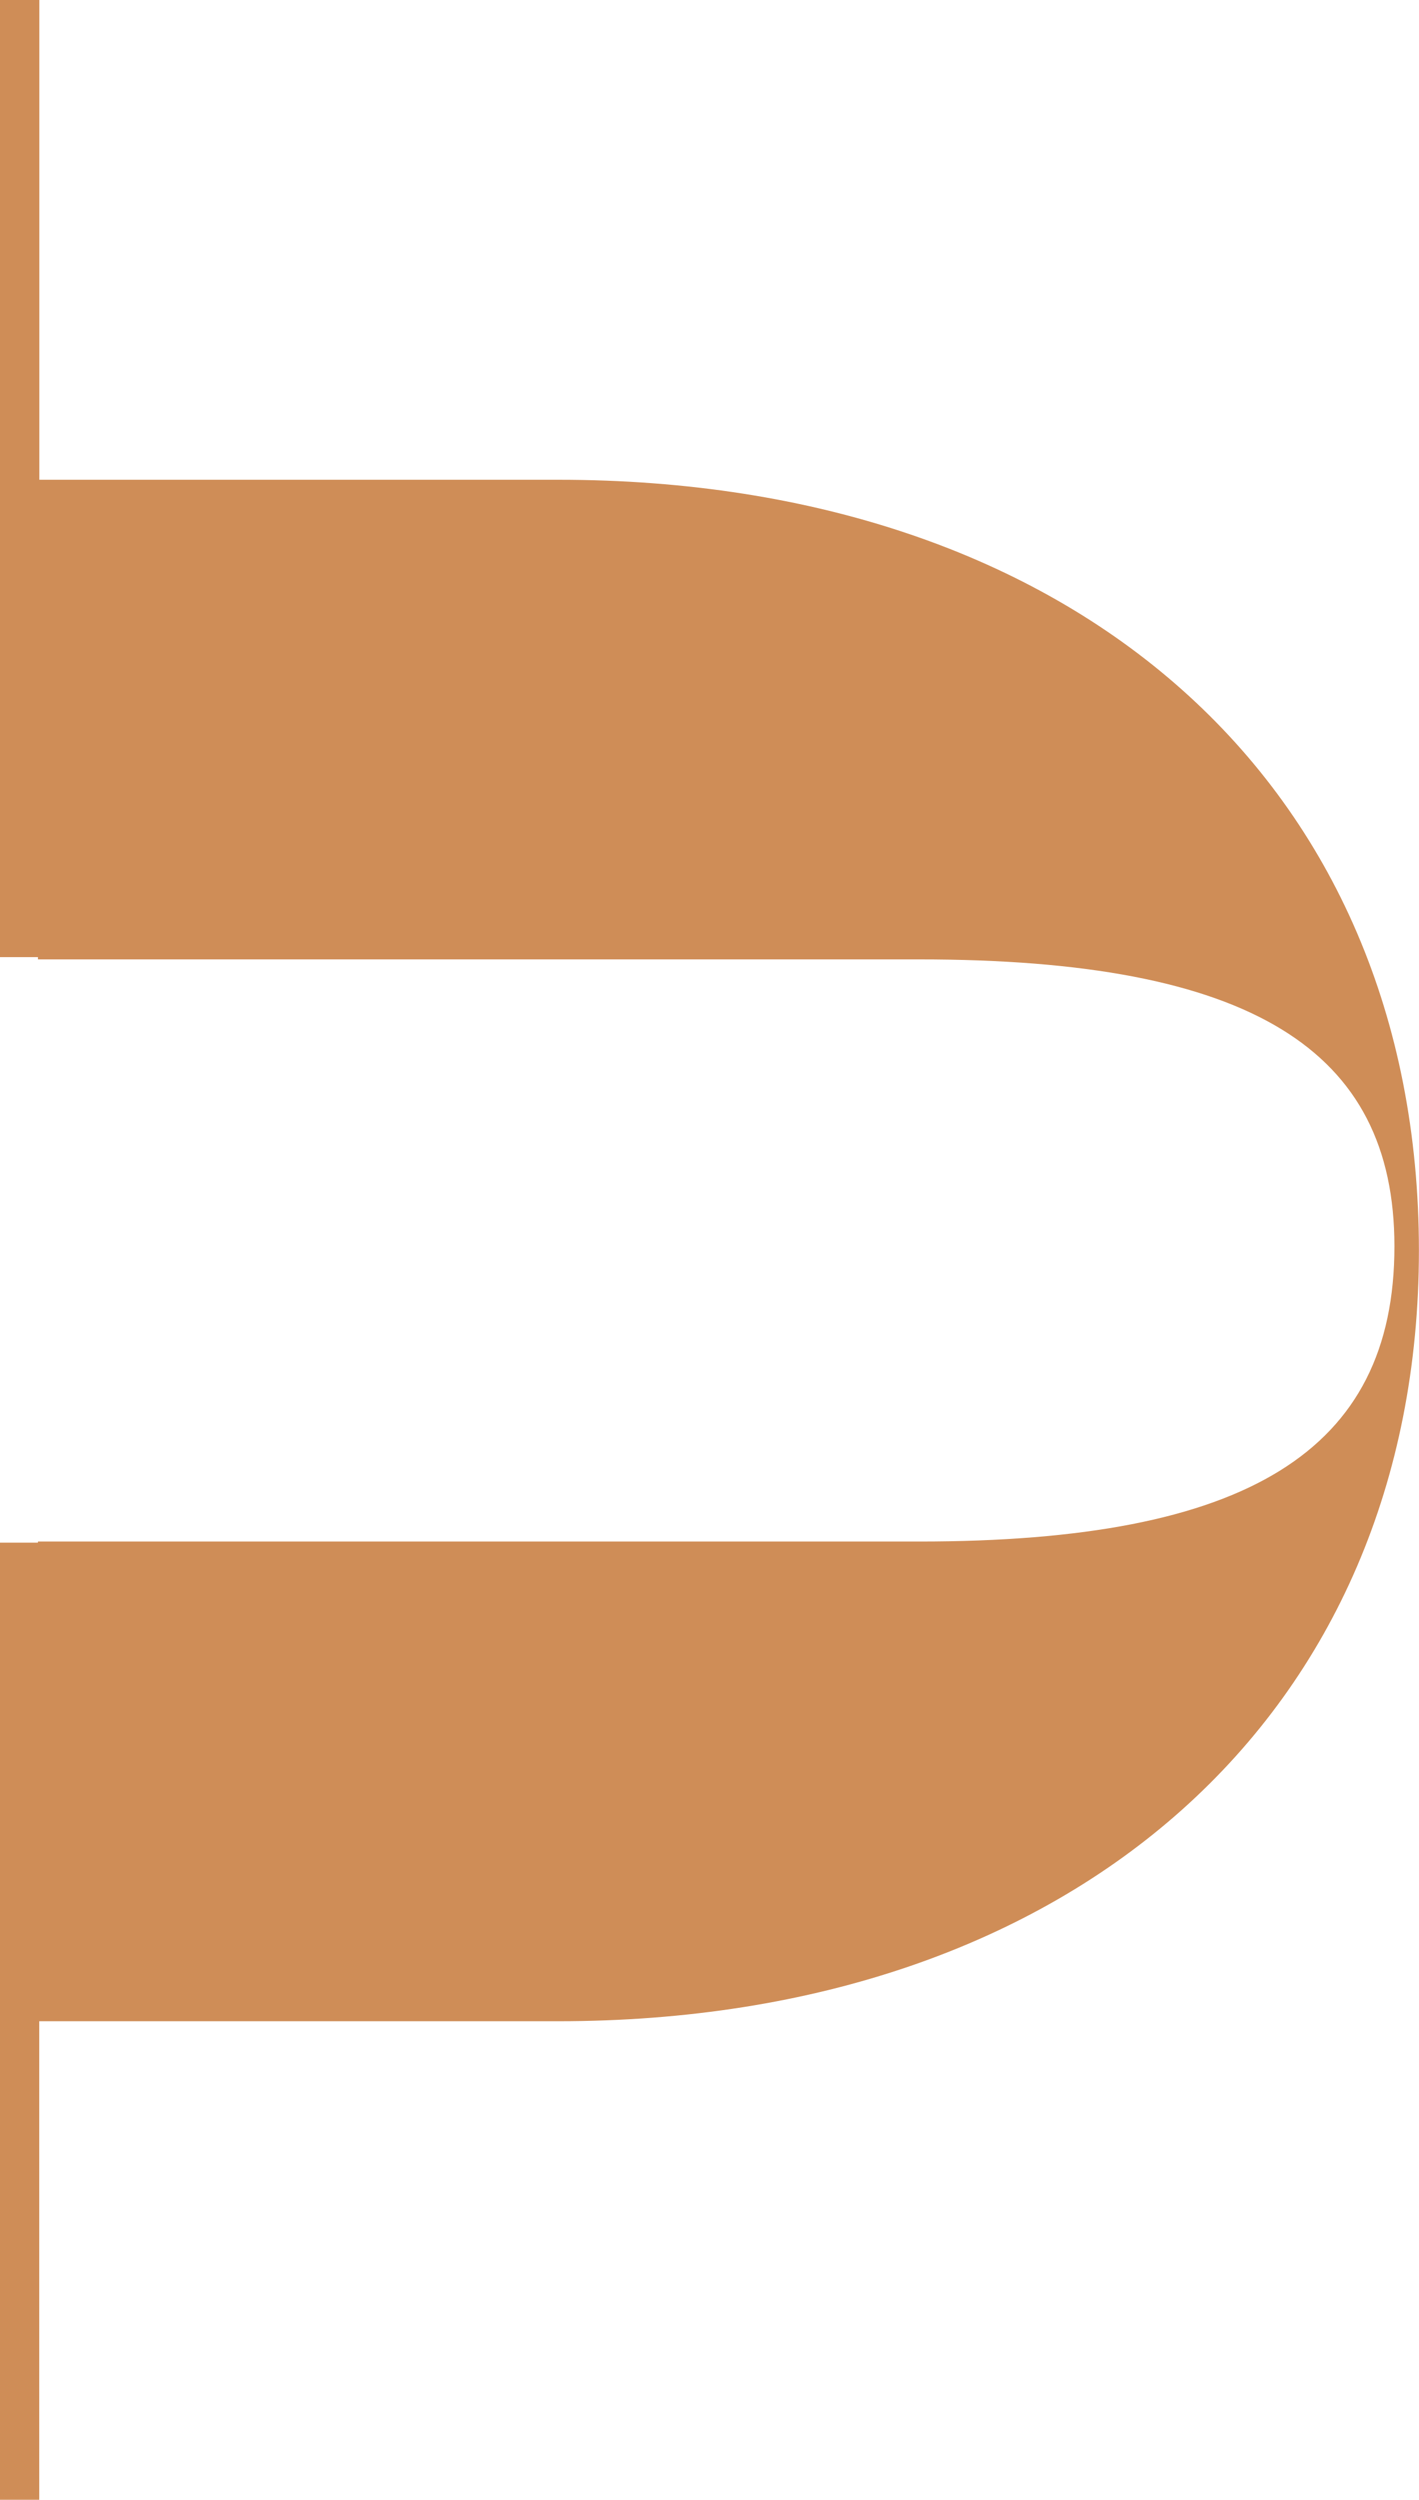 <svg xmlns="http://www.w3.org/2000/svg" width="62.591" height="110.251" viewBox="0 0 62.591 110.251"><path id="Path_7003" data-name="Path 7003" d="M834.448,393.653H811.562V372.494h-1.735v42.213H811.5v.1H850.36c14.645,0,20.974,3.978,20.974,12.657,0,9.041-6.509,13.018-20.974,13.018H811.5v.049h-1.677v42.213h1.735V461.639h22.885c22.782,0,37.971-13.56,37.971-33.992,0-20.612-15.189-33.994-37.971-33.994" transform="translate(-809.827 -372.494)" fill="#cf8d57"></path></svg>